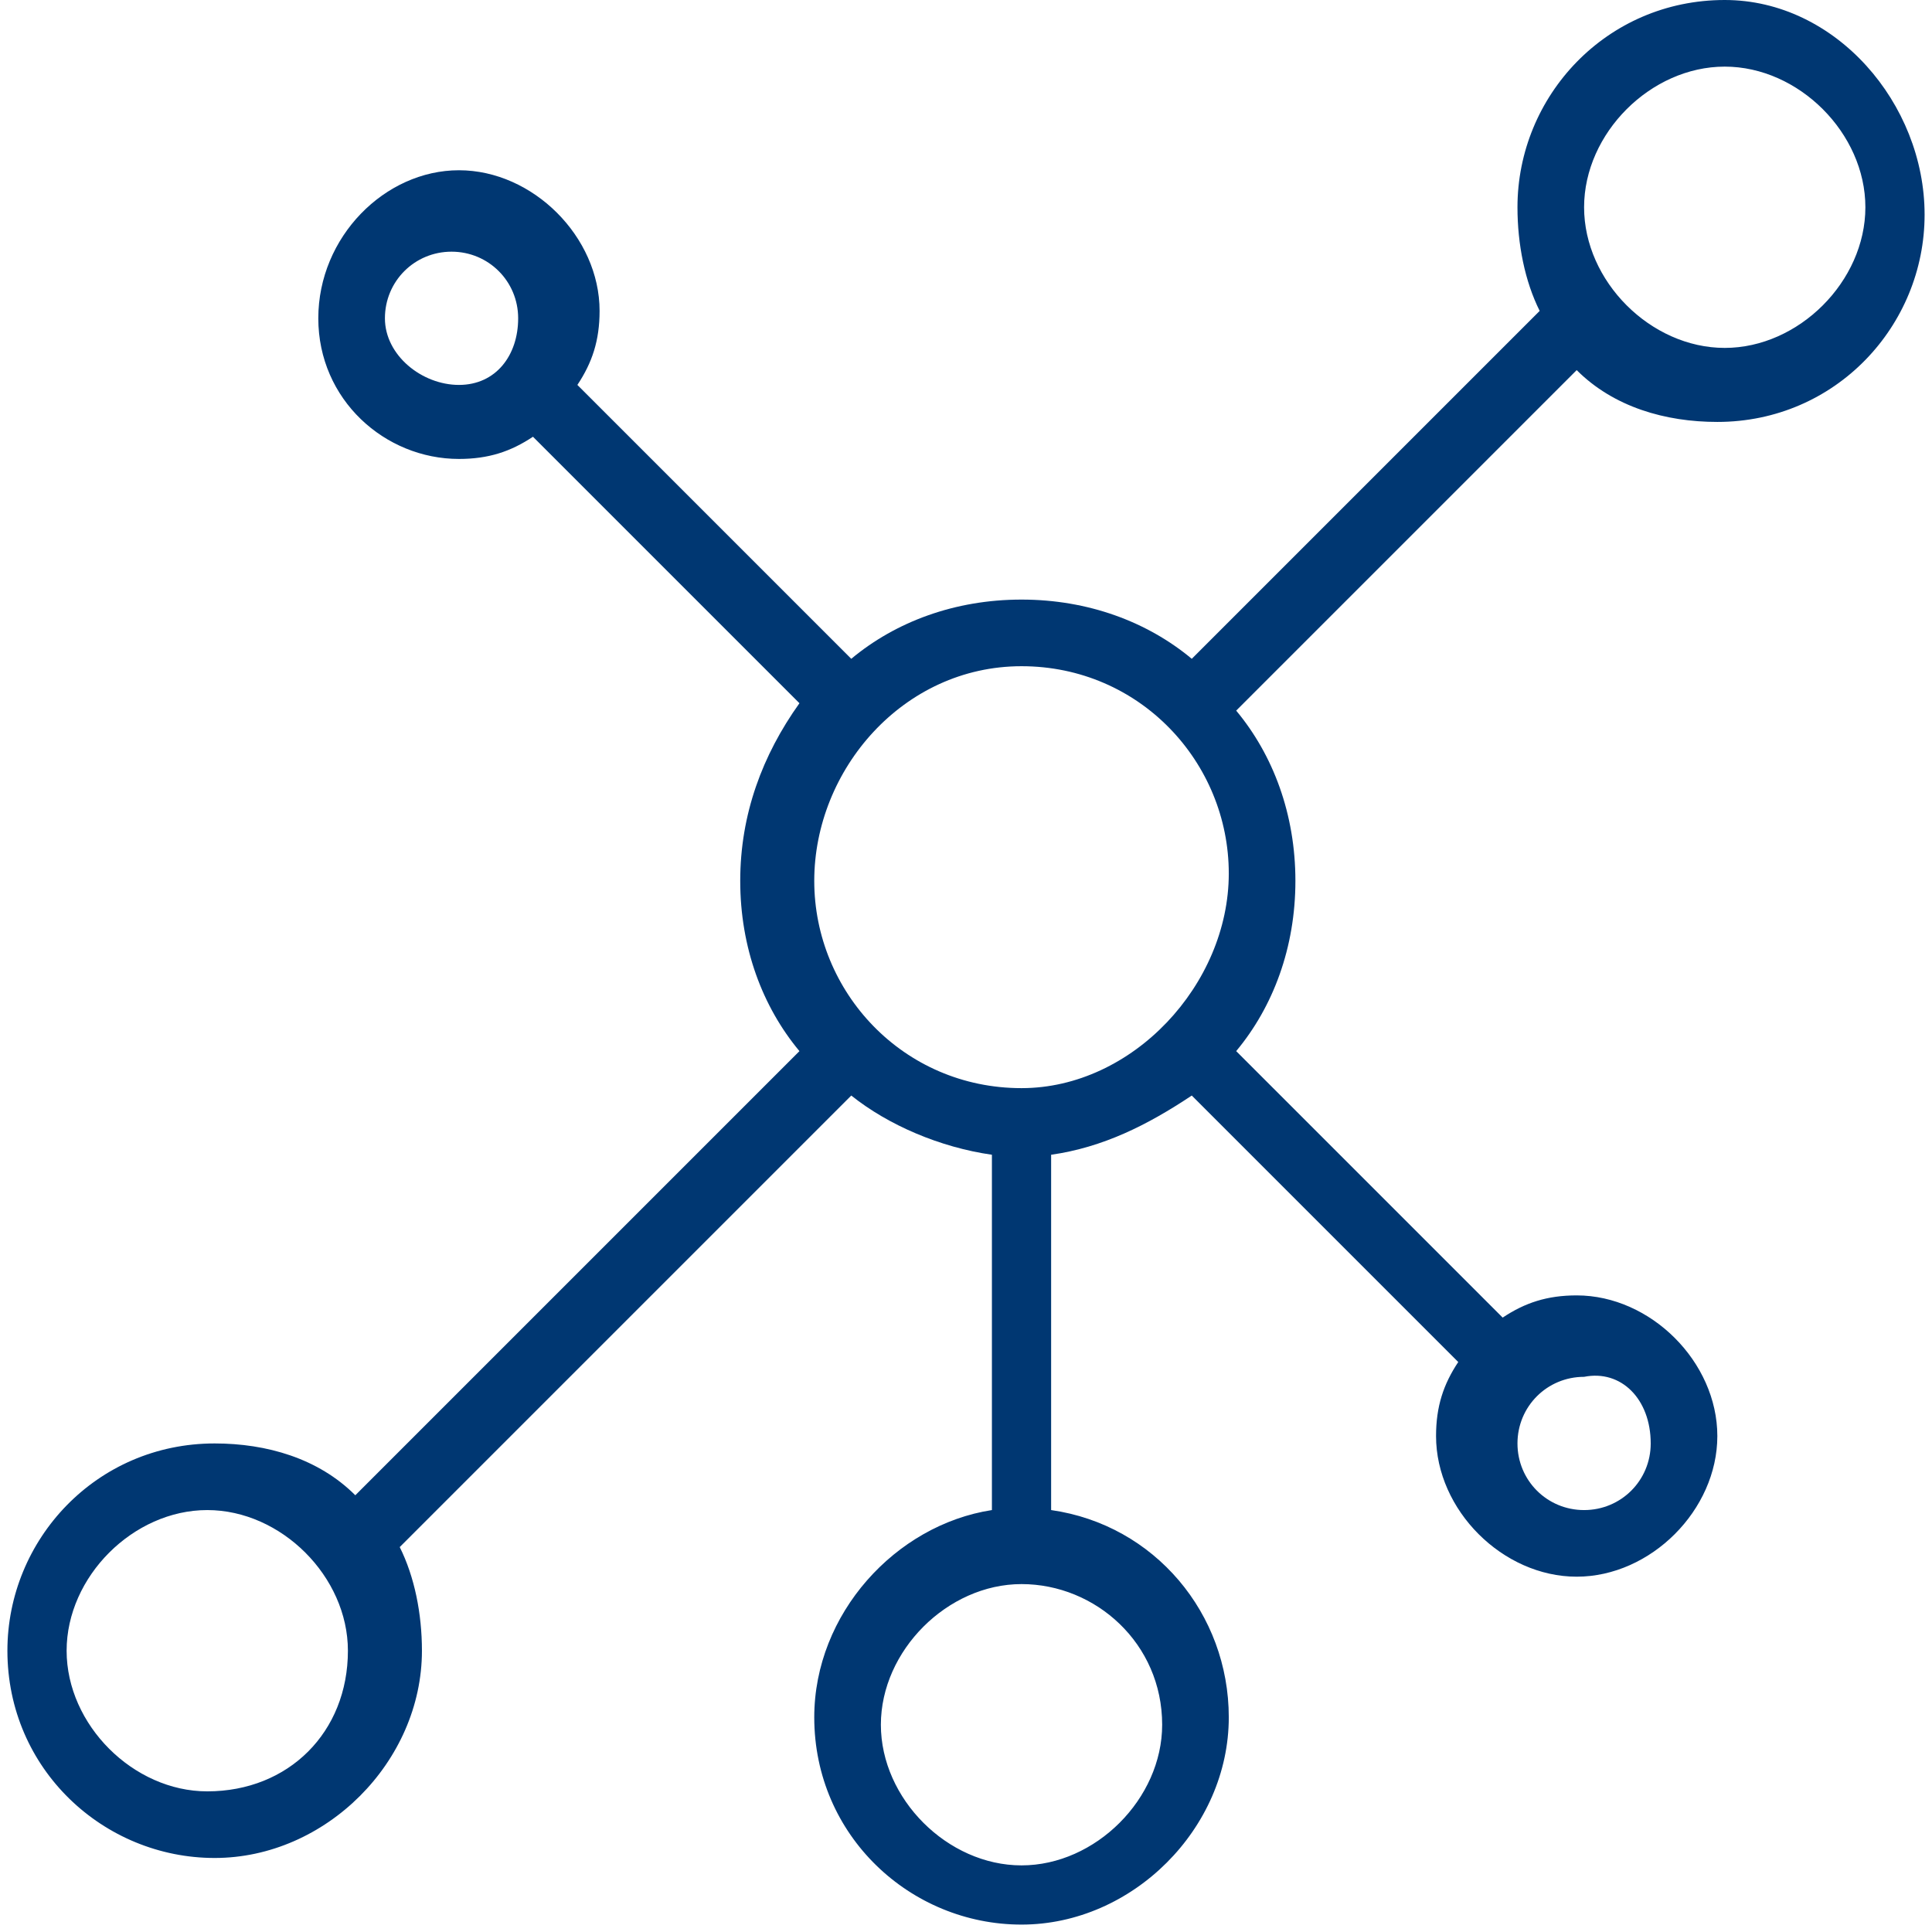 <?xml version="1.0" encoding="UTF-8" standalone="no"?> <!-- Generator: Adobe Illustrator 23.0.6, SVG Export Plug-In . SVG Version: 6.00 Build 0) --> <svg xmlns:dc="http://purl.org/dc/elements/1.1/" xmlns:cc="http://creativecommons.org/ns#" xmlns:rdf="http://www.w3.org/1999/02/22-rdf-syntax-ns#" xmlns:svg="http://www.w3.org/2000/svg" xmlns="http://www.w3.org/2000/svg" xmlns:sodipodi="http://sodipodi.sourceforge.net/DTD/sodipodi-0.dtd" xmlns:inkscape="http://www.inkscape.org/namespaces/inkscape" id="Calque_1" x="0px" y="0px" viewBox="0 0 26.1 26.1" style="enable-background:new 0 0 26.1 26.1;" xml:space="preserve" sodipodi:docname="TEI_Picto - Reseau.svg" inkscape:version="0.92.3 (2405546, 2018-03-11)"><defs id="defs79"></defs> <path d="M23.3,0c-1.6,0-2.8,1.3-2.8,2.8c0,0.5,0.1,1,0.3,1.4l-4.7,4.7c-0.6-0.5-1.4-0.8-2.3-0.8s-1.7,0.3-2.3,0.8L7.8,5.2 c0.2-0.3,0.3-0.6,0.3-1c0-1-0.9-1.9-1.9-1.9S4.3,3.2,4.3,4.3s0.9,1.9,1.9,1.9c0.4,0,0.7-0.1,1-0.3l3.6,3.6C10.3,10.2,10,11,10,11.9 c0,0.9,0.3,1.7,0.8,2.3l-6,6c-0.5-0.5-1.2-0.7-1.9-0.7c-1.6,0-2.8,1.3-2.8,2.8c0,1.6,1.3,2.8,2.8,2.8s2.8-1.3,2.8-2.8 c0-0.5-0.1-1-0.3-1.4l6.1-6.1c0.5,0.4,1.2,0.7,1.9,0.8v4.8c-1.3,0.2-2.4,1.4-2.4,2.8c0,1.6,1.3,2.8,2.8,2.8s2.8-1.3,2.8-2.8 c0-1.4-1-2.6-2.4-2.8v-4.8c0.7-0.1,1.3-0.4,1.9-0.8l3.6,3.6c-0.2,0.3-0.3,0.6-0.3,1c0,1,0.9,1.9,1.9,1.9c1,0,1.9-0.9,1.9-1.9 s-0.9-1.9-1.9-1.9c-0.4,0-0.7,0.1-1,0.3l-3.6-3.6c0.5-0.6,0.8-1.4,0.8-2.3c0-0.9-0.3-1.7-0.8-2.3L21.3,5c0.5,0.5,1.2,0.7,1.9,0.7 c1.6,0,2.8-1.3,2.8-2.8S24.8,0,23.3,0z M5.2,4.3c0-0.5,0.4-0.9,0.9-0.9s0.9,0.4,0.9,0.9S6.7,5.2,6.2,5.2S5.2,4.8,5.2,4.3z M2.8,24.2 c-1,0-1.9-0.9-1.9-1.9c0-1,0.9-1.9,1.9-1.9s1.9,0.9,1.9,1.9C4.7,23.4,3.9,24.2,2.8,24.2z M15.7,23.3c0,1-0.9,1.9-1.9,1.9 s-1.9-0.9-1.9-1.9s0.9-1.9,1.9-1.9S15.7,22.2,15.7,23.3z M13.8,14.7c-1.6,0-2.8-1.3-2.8-2.8S12.2,9,13.8,9c1.6,0,2.8,1.3,2.8,2.8 S15.3,14.7,13.8,14.7z M22.3,19.5c0,0.5-0.4,0.9-0.9,0.9c-0.5,0-0.9-0.4-0.9-0.9s0.4-0.9,0.9-0.9C21.9,18.5,22.3,18.9,22.3,19.5z M23.3,4.7c-1,0-1.9-0.9-1.9-1.9s0.9-1.9,1.9-1.9s1.9,0.9,1.9,1.9S24.3,4.7,23.3,4.7z" id="path74" style="fill:#003772;fill-opacity:1"></path> </svg> 